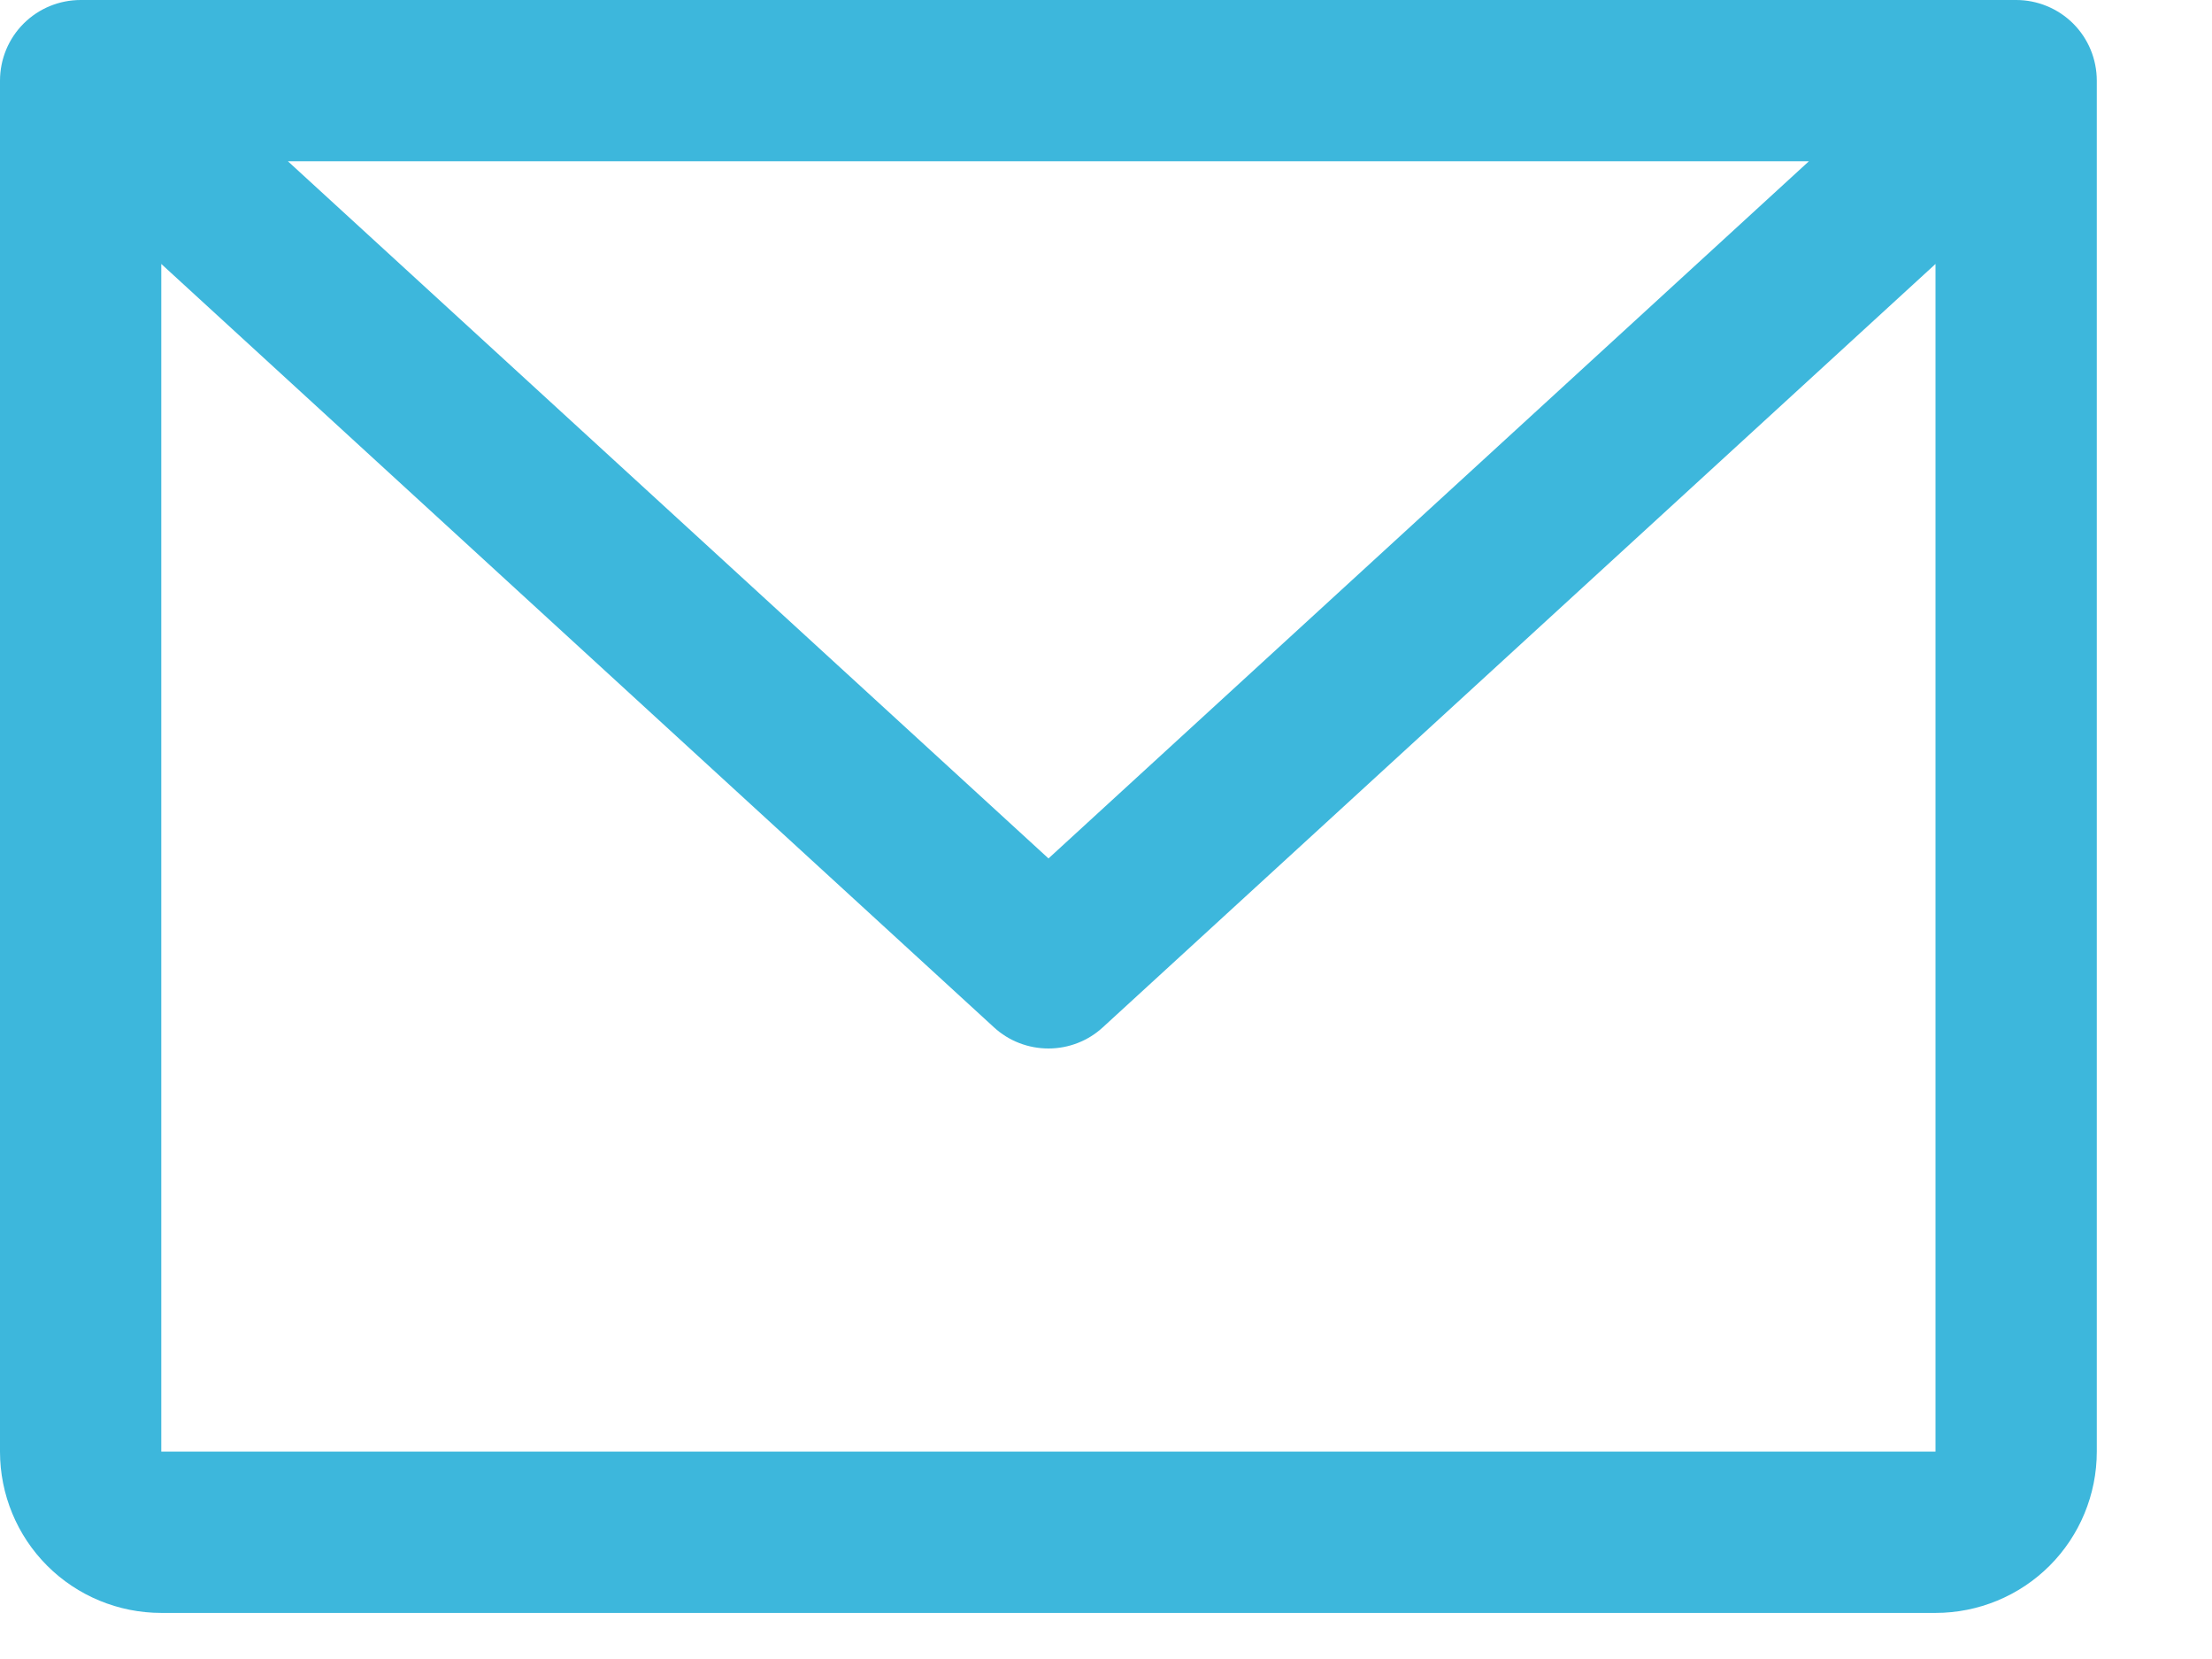 <svg width="12" height="9" viewBox="0 0 12 9" fill="none" xmlns="http://www.w3.org/2000/svg">
<path d="M10.938 0H0.438C0.321 0 0.21 0.046 0.128 0.128C0.046 0.21 0 0.321 0 0.438V7.875C0 8.107 0.092 8.33 0.256 8.494C0.42 8.658 0.643 8.75 0.875 8.75H10.5C10.732 8.75 10.955 8.658 11.119 8.494C11.283 8.33 11.375 8.107 11.375 7.875V0.438C11.375 0.321 11.329 0.21 11.247 0.128C11.165 0.046 11.053 0 10.938 0ZM9.813 0.875L5.688 4.657L1.562 0.875H9.813ZM10.5 7.875H0.875V1.432L5.392 5.573C5.472 5.647 5.578 5.688 5.688 5.688C5.797 5.688 5.903 5.647 5.983 5.573L10.5 1.432V7.875Z" fill="#3DB7DC"/>
</svg>
